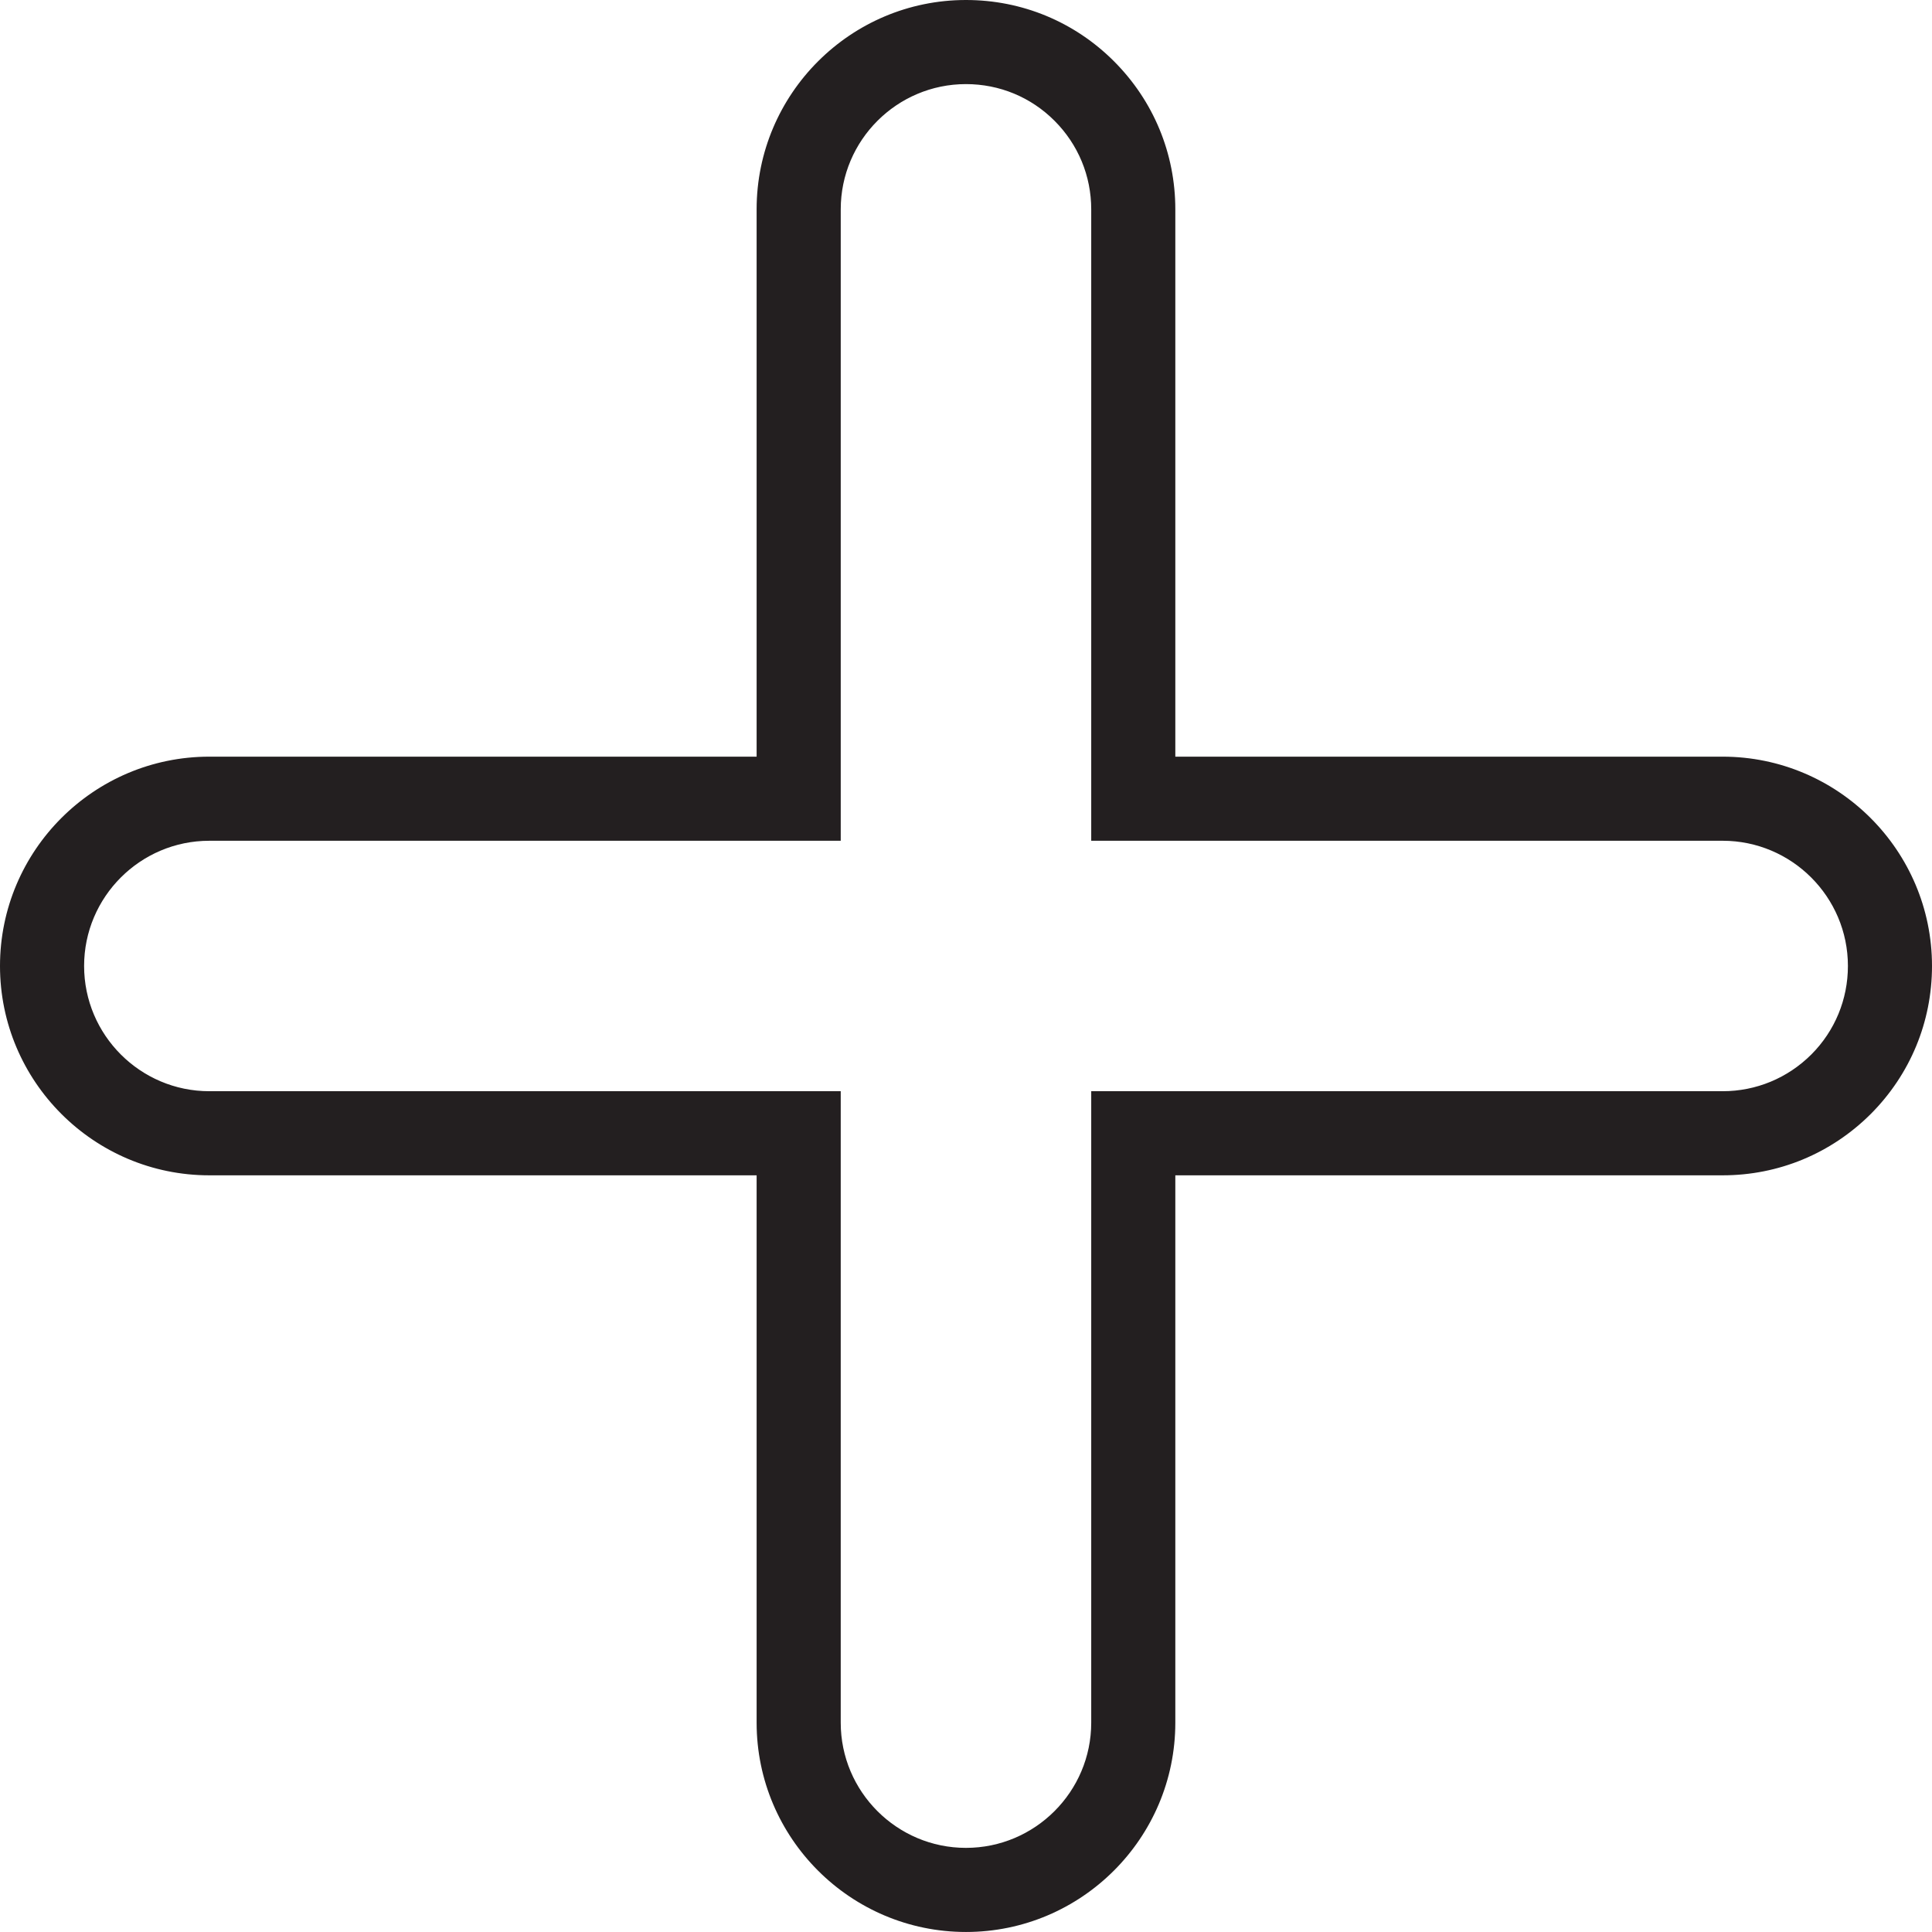 <?xml version="1.0" encoding="UTF-8"?>
<svg id="plus" xmlns="http://www.w3.org/2000/svg" viewBox="0 0 1950 1949.98">
  <path d="m974.95,1949.98c-116.51,0-211.28-94.79-211.28-211.26v-552.45H211.26c-116.49,0-211.26-94.79-211.26-211.3s94.77-211.26,211.26-211.26h552.41V211.3C763.67,94.79,858.44,0,974.95,0c56.47,0,109.55,21.97,149.44,61.88,39.91,39.96,61.88,93.05,61.88,149.42v552.41h552.41c116.53,0,211.32,94.79,211.32,211.26,0,56.37-21.93,109.38-61.76,149.34-40.08,40-93.17,61.96-149.56,61.96h-552.41v552.45c0,116.47-94.79,211.26-211.32,211.26ZM211.26,848.6c-69.67,0-126.37,56.7-126.37,126.37s56.7,126.41,126.37,126.41h637.3v637.34c0,69.67,56.7,126.37,126.39,126.37s126.44-56.7,126.44-126.37v-637.34h637.3c33.76,0,65.55-13.18,89.55-37.1,23.75-23.83,36.89-55.58,36.89-89.32,0-69.67-56.72-126.37-126.44-126.37h-637.3V211.3c0-33.74-13.16-65.49-37.05-89.4-23.83-23.87-55.58-37.01-89.38-37.01-69.69,0-126.39,56.7-126.39,126.41v637.3H211.26Z" style="fill: #231f20;"/>
</svg>